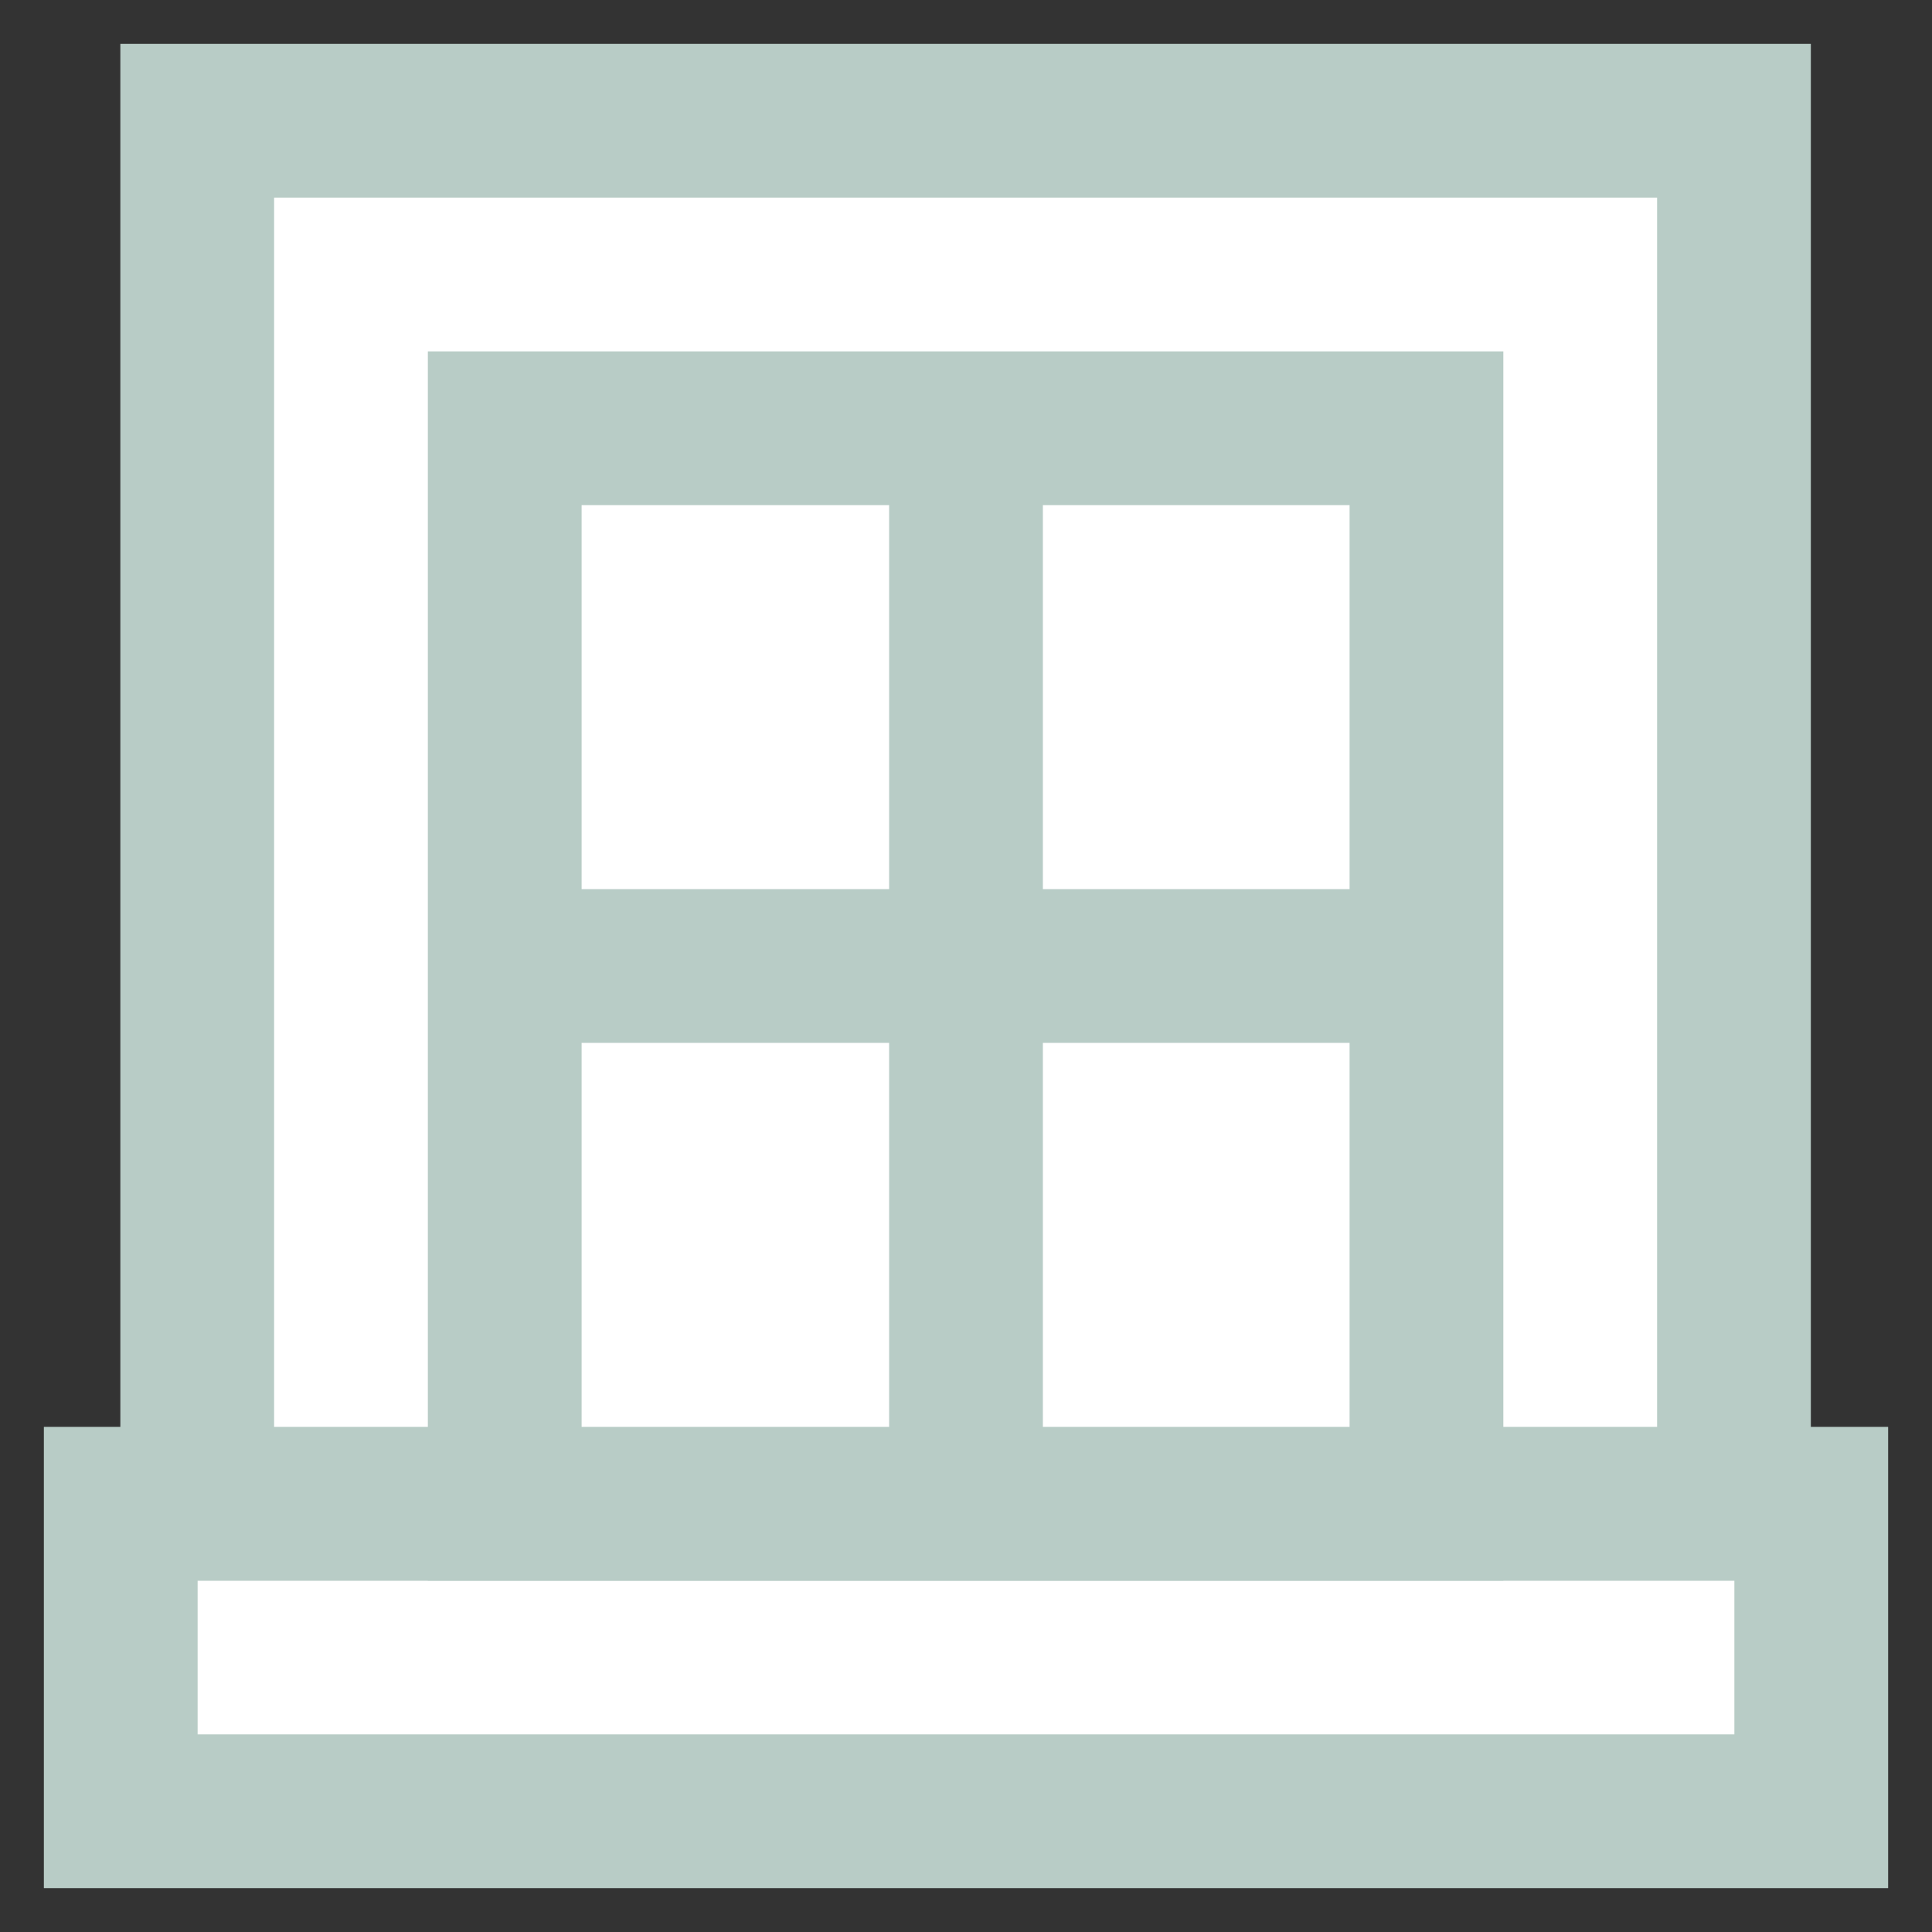 <svg xmlns="http://www.w3.org/2000/svg" width="800px" height="800px" viewBox="0 0 24 24" id="Layer_1" data-name="Layer 1"><rect x="0" y="0" width="24" height="24" fill="#333333" stroke="none"/><defs><style> .cls-1 { fill: white; stroke: #B8CCC6; stroke-miterlimit: 10; stroke-width: 1.91px; } </style></defs><rect class="cls-1" x="1.5" y="18.68" width="21" height="3.82"></rect><rect class="cls-1" x="2.45" y="1.5" width="19.09" height="17.18"></rect><rect class="cls-1" x="6.27" y="5.32" width="11.45" height="13.36"></rect><line class="cls-1" x1="6.27" y1="12" x2="17.73" y2="12"></line><line class="cls-1" x1="12" y1="5.32" x2="12" y2="18.68"></line></svg>